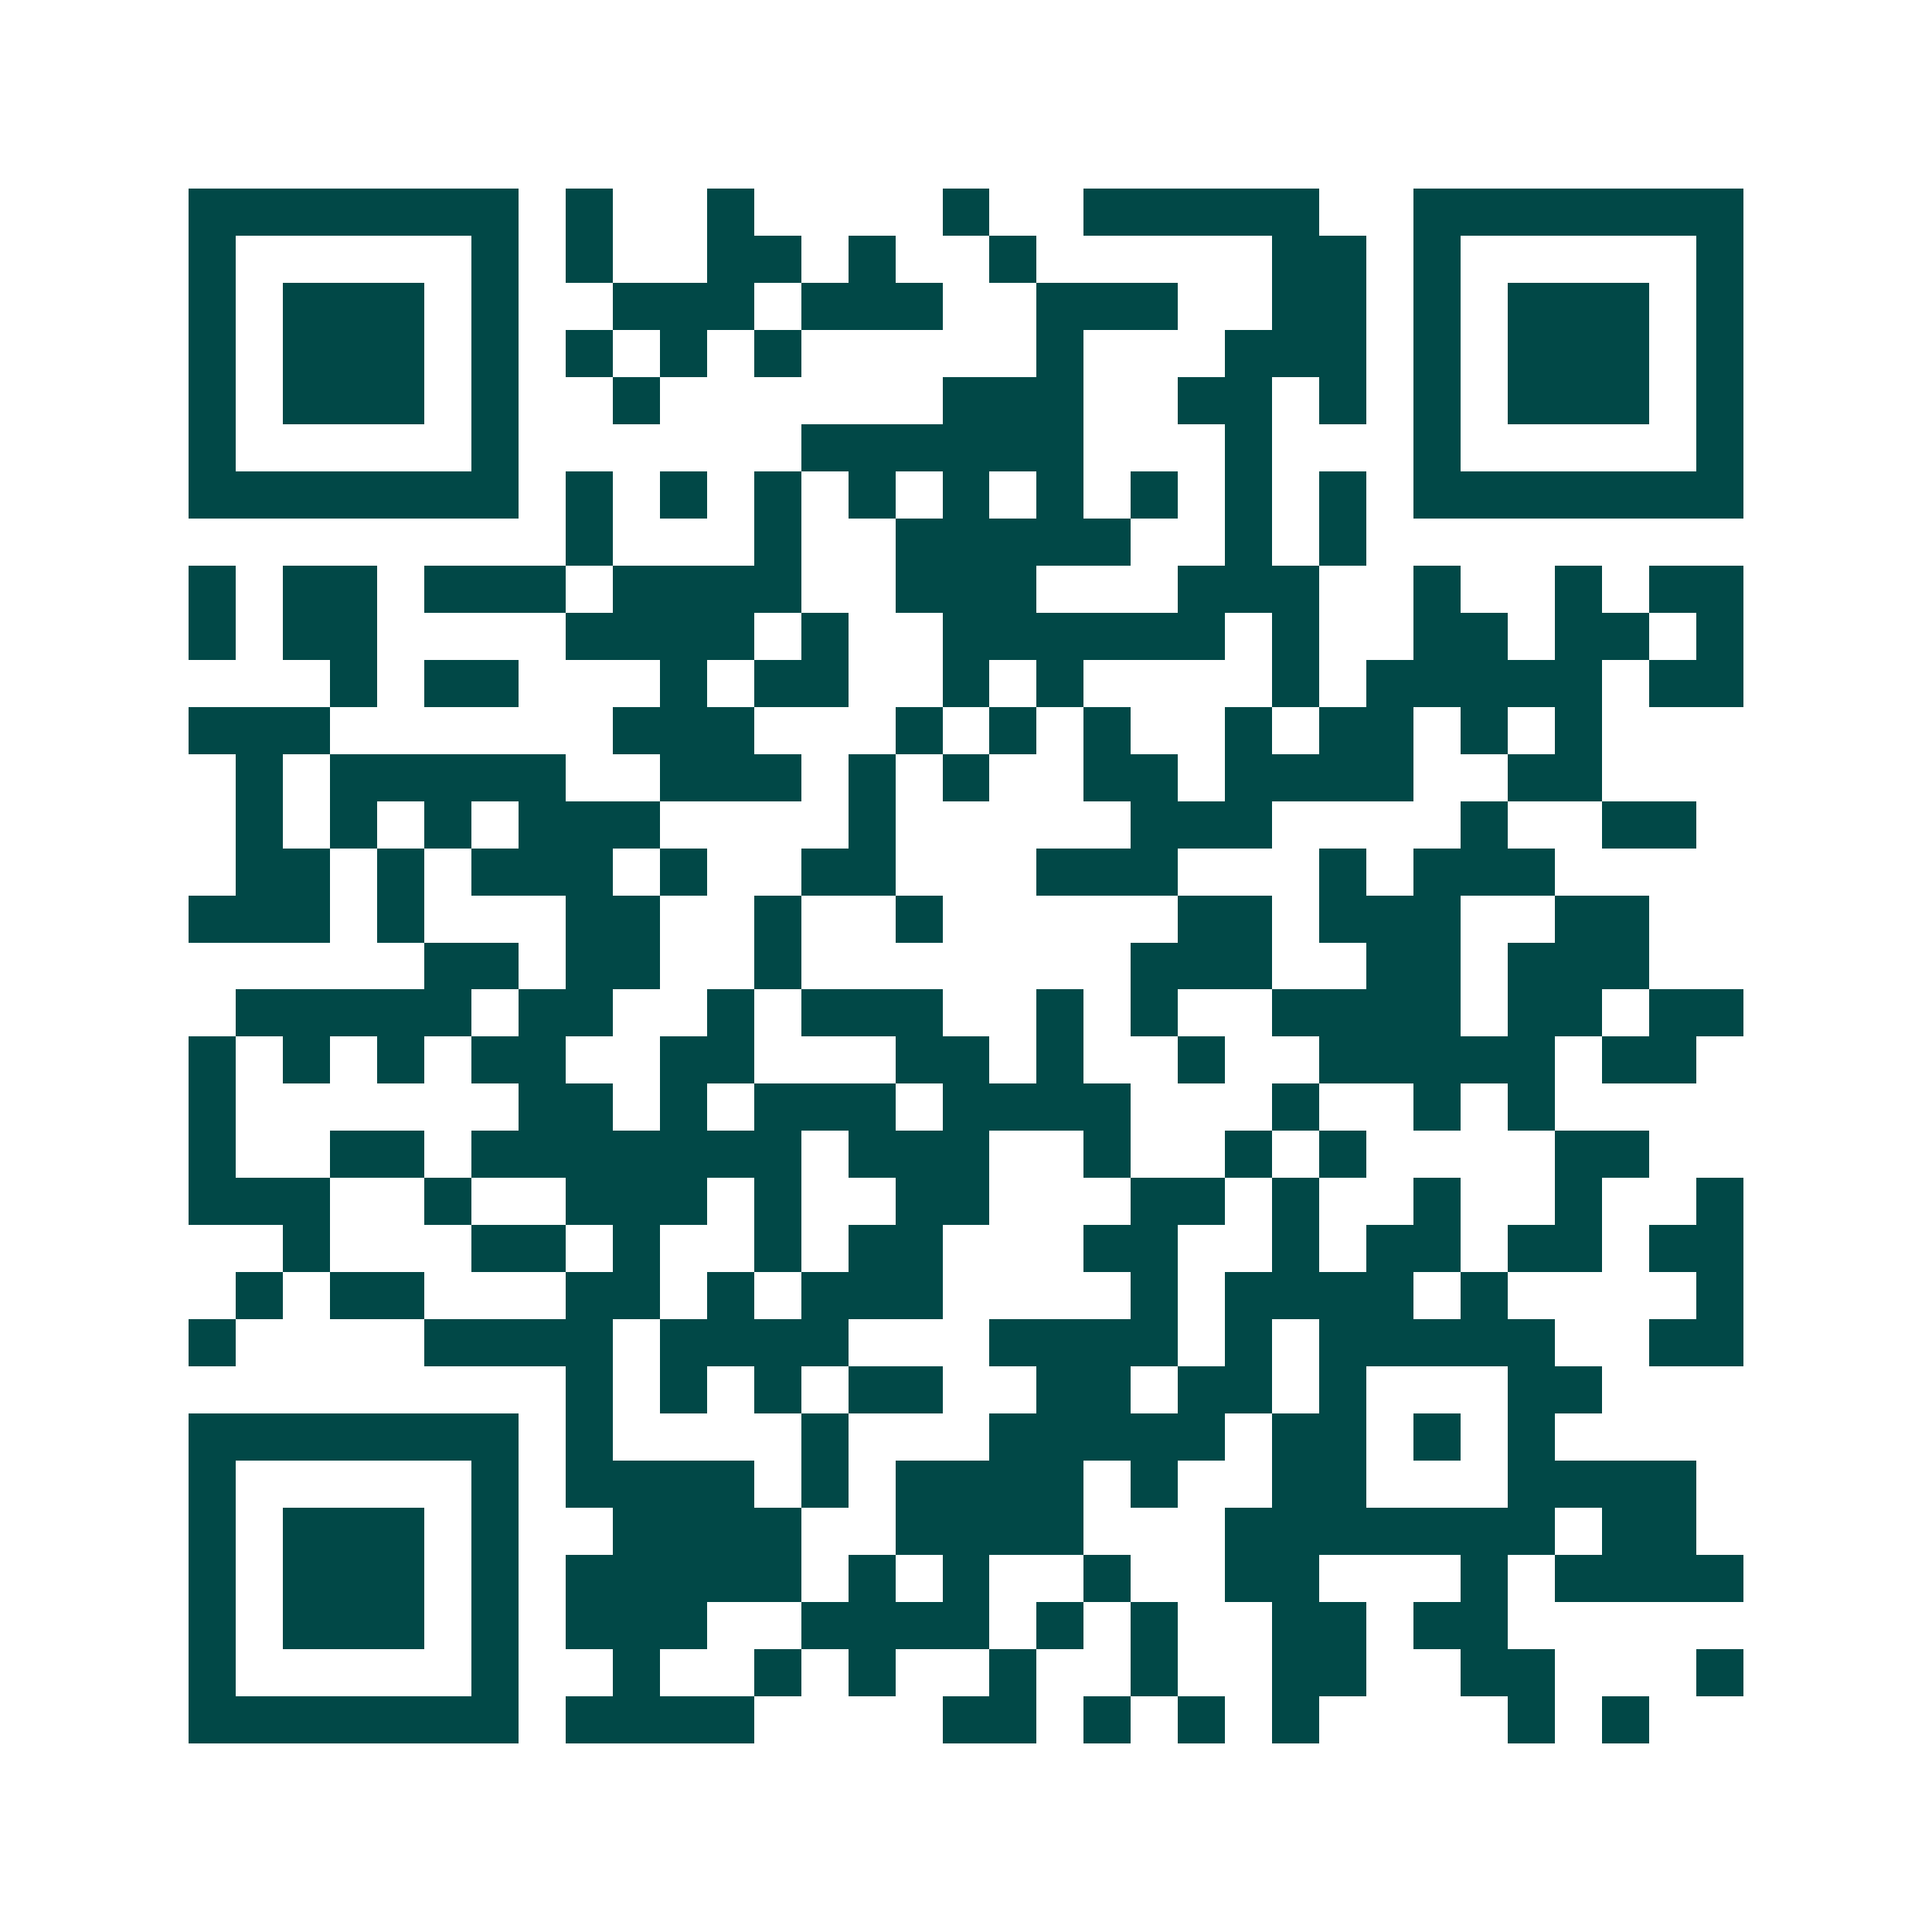 <svg xmlns="http://www.w3.org/2000/svg" width="200" height="200" viewBox="0 0 41 41" shape-rendering="crispEdges"><path fill="#ffffff" d="M0 0h41v41H0z"/><path stroke="#014847" d="M4 4.5h7m1 0h1m2 0h1m4 0h1m2 0h5m2 0h7M4 5.5h1m5 0h1m1 0h1m2 0h2m1 0h1m2 0h1m5 0h2m1 0h1m5 0h1M4 6.5h1m1 0h3m1 0h1m2 0h3m1 0h3m2 0h3m2 0h2m1 0h1m1 0h3m1 0h1M4 7.5h1m1 0h3m1 0h1m1 0h1m1 0h1m1 0h1m5 0h1m3 0h3m1 0h1m1 0h3m1 0h1M4 8.5h1m1 0h3m1 0h1m2 0h1m6 0h3m2 0h2m1 0h1m1 0h1m1 0h3m1 0h1M4 9.5h1m5 0h1m6 0h6m3 0h1m3 0h1m5 0h1M4 10.5h7m1 0h1m1 0h1m1 0h1m1 0h1m1 0h1m1 0h1m1 0h1m1 0h1m1 0h1m1 0h7M12 11.5h1m3 0h1m2 0h5m2 0h1m1 0h1M4 12.5h1m1 0h2m1 0h3m1 0h4m2 0h3m3 0h3m2 0h1m2 0h1m1 0h2M4 13.5h1m1 0h2m4 0h4m1 0h1m2 0h6m1 0h1m2 0h2m1 0h2m1 0h1M7 14.5h1m1 0h2m3 0h1m1 0h2m2 0h1m1 0h1m4 0h1m1 0h5m1 0h2M4 15.5h3m6 0h3m3 0h1m1 0h1m1 0h1m2 0h1m1 0h2m1 0h1m1 0h1M5 16.5h1m1 0h5m2 0h3m1 0h1m1 0h1m2 0h2m1 0h4m2 0h2M5 17.5h1m1 0h1m1 0h1m1 0h3m4 0h1m5 0h3m4 0h1m2 0h2M5 18.5h2m1 0h1m1 0h3m1 0h1m2 0h2m3 0h3m3 0h1m1 0h3M4 19.5h3m1 0h1m3 0h2m2 0h1m2 0h1m5 0h2m1 0h3m2 0h2M9 20.5h2m1 0h2m2 0h1m7 0h3m2 0h2m1 0h3M5 21.5h5m1 0h2m2 0h1m1 0h3m2 0h1m1 0h1m2 0h4m1 0h2m1 0h2M4 22.5h1m1 0h1m1 0h1m1 0h2m2 0h2m3 0h2m1 0h1m2 0h1m2 0h5m1 0h2M4 23.5h1m6 0h2m1 0h1m1 0h3m1 0h4m3 0h1m2 0h1m1 0h1M4 24.5h1m2 0h2m1 0h7m1 0h3m2 0h1m2 0h1m1 0h1m4 0h2M4 25.5h3m2 0h1m2 0h3m1 0h1m2 0h2m3 0h2m1 0h1m2 0h1m2 0h1m2 0h1M6 26.5h1m3 0h2m1 0h1m2 0h1m1 0h2m3 0h2m2 0h1m1 0h2m1 0h2m1 0h2M5 27.5h1m1 0h2m3 0h2m1 0h1m1 0h3m4 0h1m1 0h4m1 0h1m4 0h1M4 28.5h1m4 0h4m1 0h4m3 0h4m1 0h1m1 0h5m2 0h2M12 29.5h1m1 0h1m1 0h1m1 0h2m2 0h2m1 0h2m1 0h1m3 0h2M4 30.5h7m1 0h1m4 0h1m3 0h5m1 0h2m1 0h1m1 0h1M4 31.5h1m5 0h1m1 0h4m1 0h1m1 0h4m1 0h1m2 0h2m3 0h4M4 32.5h1m1 0h3m1 0h1m2 0h4m2 0h4m3 0h7m1 0h2M4 33.5h1m1 0h3m1 0h1m1 0h5m1 0h1m1 0h1m2 0h1m2 0h2m3 0h1m1 0h4M4 34.5h1m1 0h3m1 0h1m1 0h3m2 0h4m1 0h1m1 0h1m2 0h2m1 0h2M4 35.5h1m5 0h1m2 0h1m2 0h1m1 0h1m2 0h1m2 0h1m2 0h2m2 0h2m3 0h1M4 36.5h7m1 0h4m4 0h2m1 0h1m1 0h1m1 0h1m4 0h1m1 0h1"/></svg>
